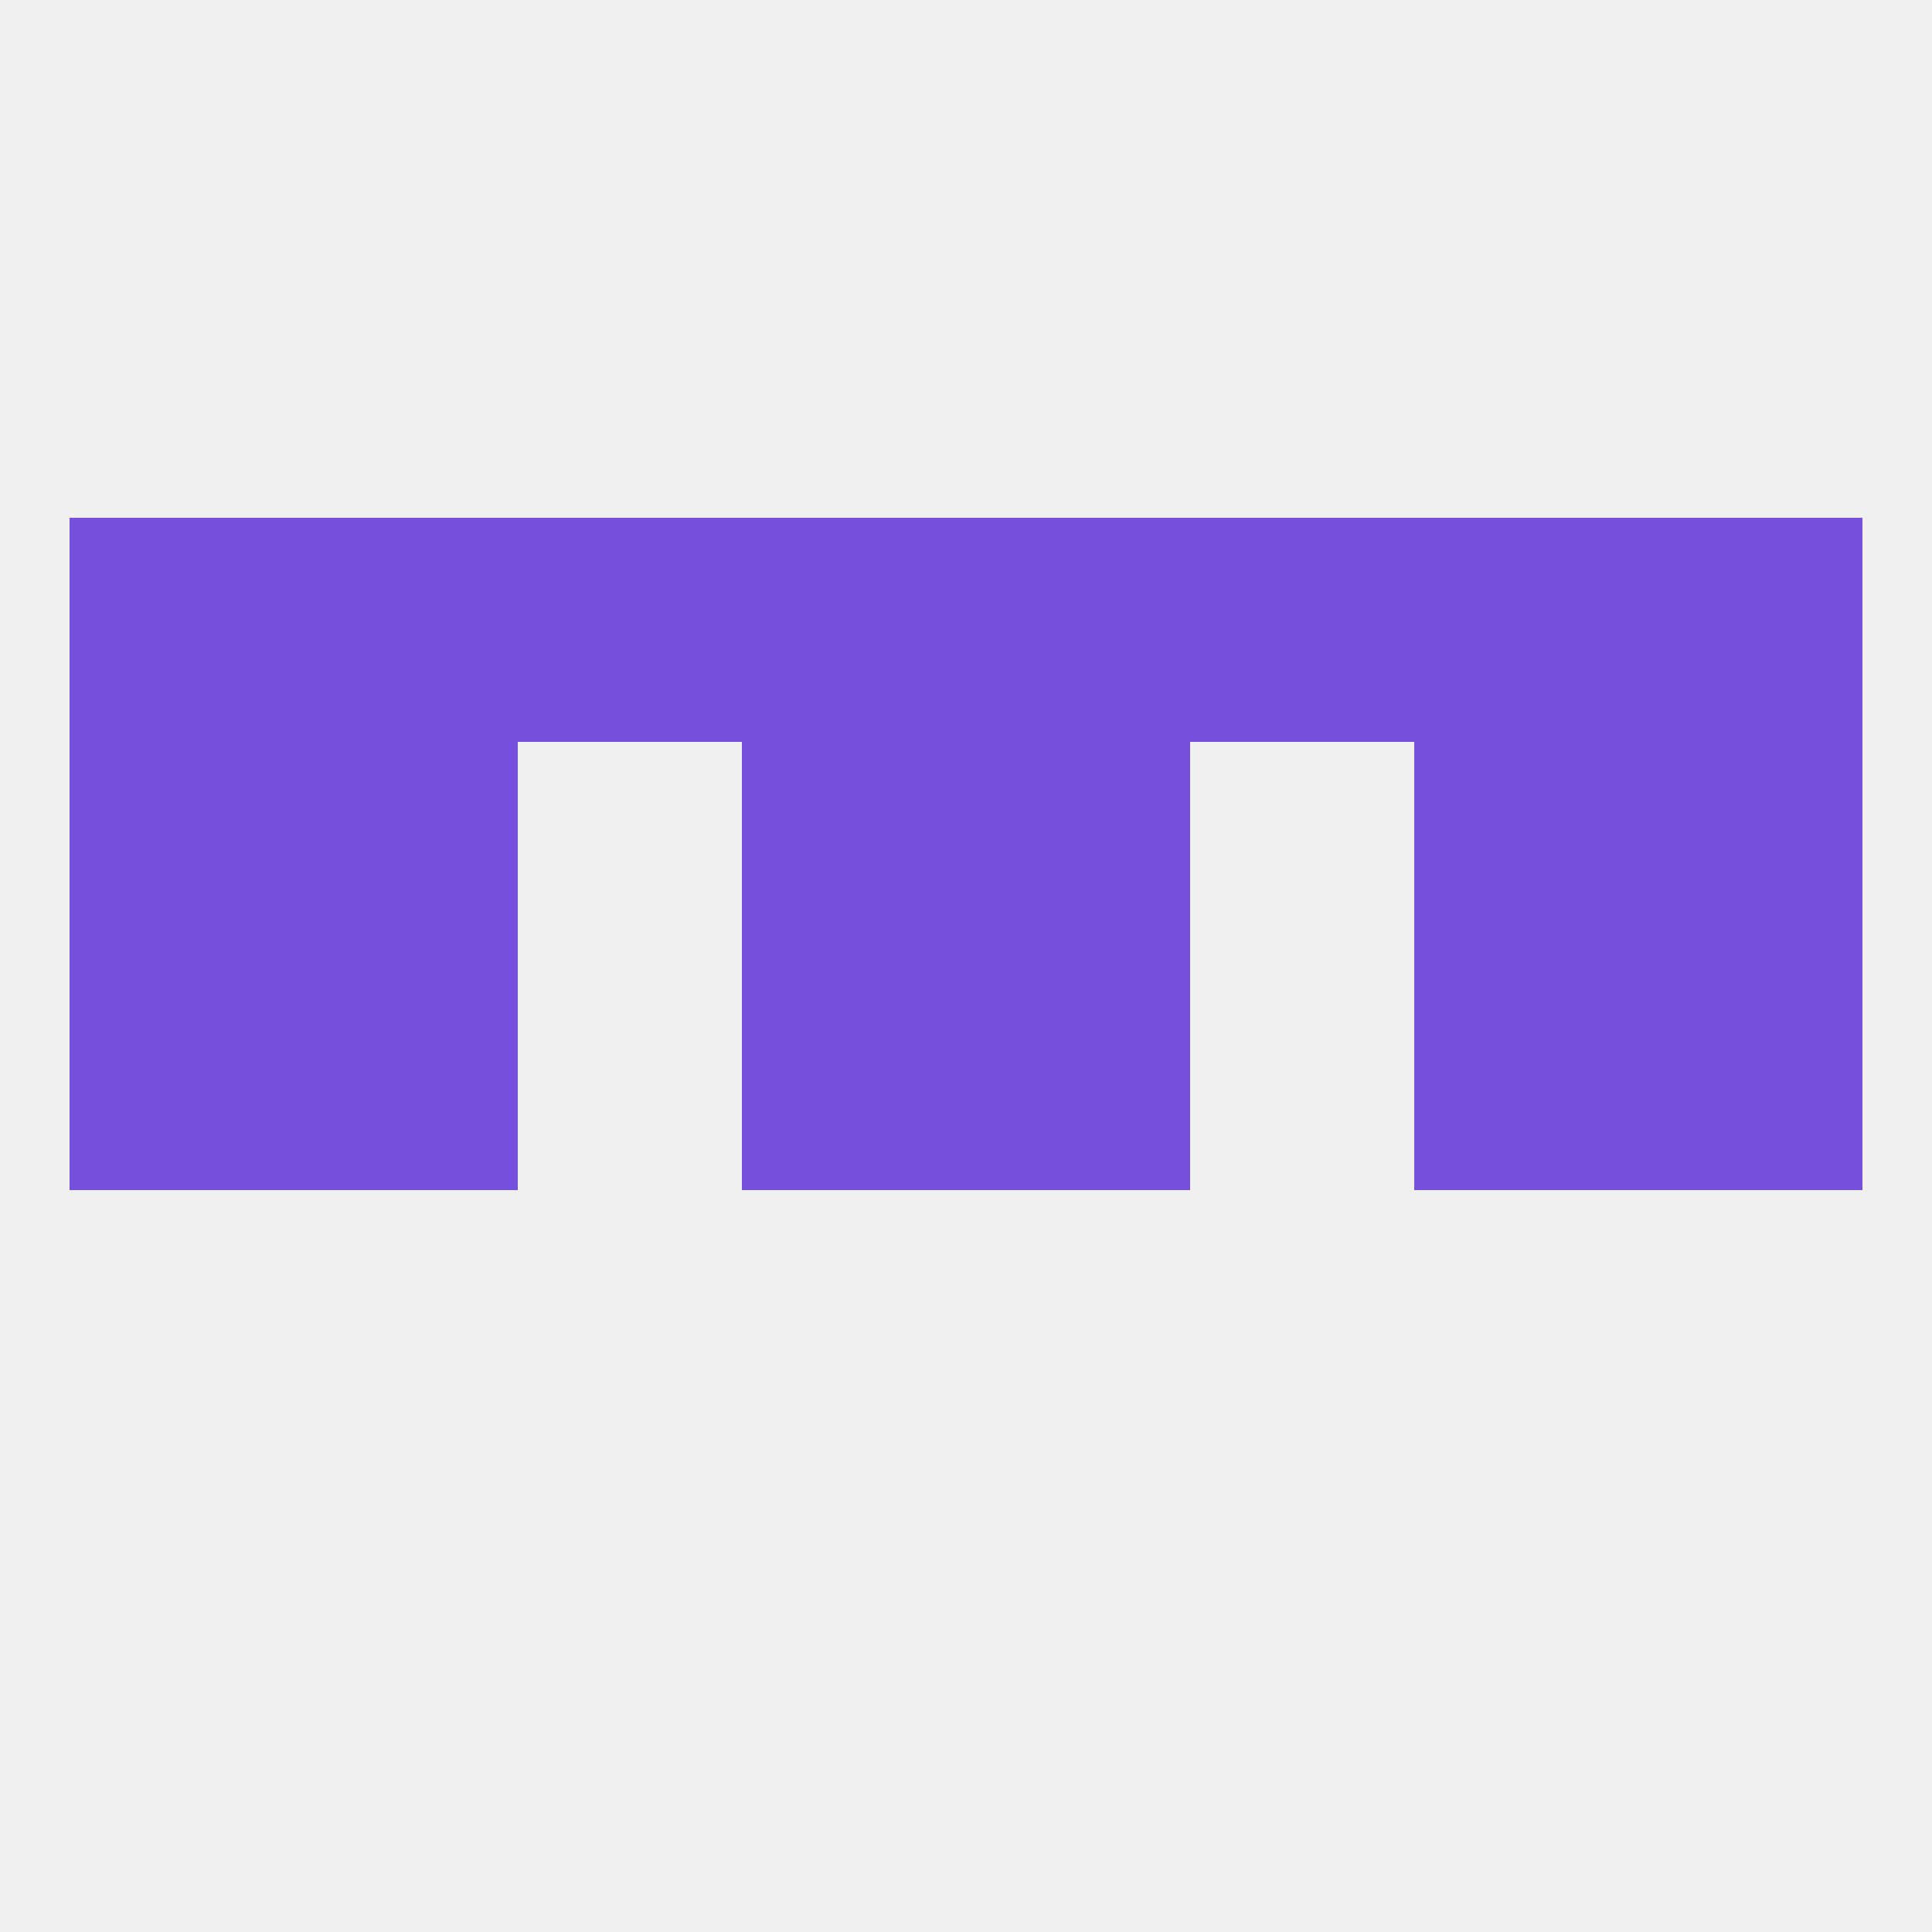 
<!--   <?xml version="1.0"?> -->
<svg version="1.1" baseprofile="full" xmlns="http://www.w3.org/2000/svg" xmlns:xlink="http://www.w3.org/1999/xlink" xmlns:ev="http://www.w3.org/2001/xml-events" width="250" height="250" viewBox="0 0 250 250" >
	<rect width="100%" height="100%" fill="rgba(240,240,240,255)"/>

	<rect x="212" y="125" width="29" height="29" fill="rgba(119,79,221,255)"/>
	<rect x="38" y="125" width="29" height="29" fill="rgba(119,79,221,255)"/>
	<rect x="183" y="125" width="29" height="29" fill="rgba(119,79,221,255)"/>
	<rect x="96" y="125" width="29" height="29" fill="rgba(119,79,221,255)"/>
	<rect x="125" y="125" width="29" height="29" fill="rgba(119,79,221,255)"/>
	<rect x="9" y="125" width="29" height="29" fill="rgba(119,79,221,255)"/>
	<rect x="9" y="96" width="29" height="29" fill="rgba(119,79,221,255)"/>
	<rect x="212" y="96" width="29" height="29" fill="rgba(119,79,221,255)"/>
	<rect x="38" y="96" width="29" height="29" fill="rgba(119,79,221,255)"/>
	<rect x="183" y="96" width="29" height="29" fill="rgba(119,79,221,255)"/>
	<rect x="96" y="96" width="29" height="29" fill="rgba(119,79,221,255)"/>
	<rect x="125" y="96" width="29" height="29" fill="rgba(119,79,221,255)"/>
	<rect x="212" y="67" width="29" height="29" fill="rgba(119,79,221,255)"/>
	<rect x="38" y="67" width="29" height="29" fill="rgba(119,79,221,255)"/>
	<rect x="183" y="67" width="29" height="29" fill="rgba(119,79,221,255)"/>
	<rect x="67" y="67" width="29" height="29" fill="rgba(119,79,221,255)"/>
	<rect x="154" y="67" width="29" height="29" fill="rgba(119,79,221,255)"/>
	<rect x="96" y="67" width="29" height="29" fill="rgba(119,79,221,255)"/>
	<rect x="125" y="67" width="29" height="29" fill="rgba(119,79,221,255)"/>
	<rect x="9" y="67" width="29" height="29" fill="rgba(119,79,221,255)"/>
</svg>